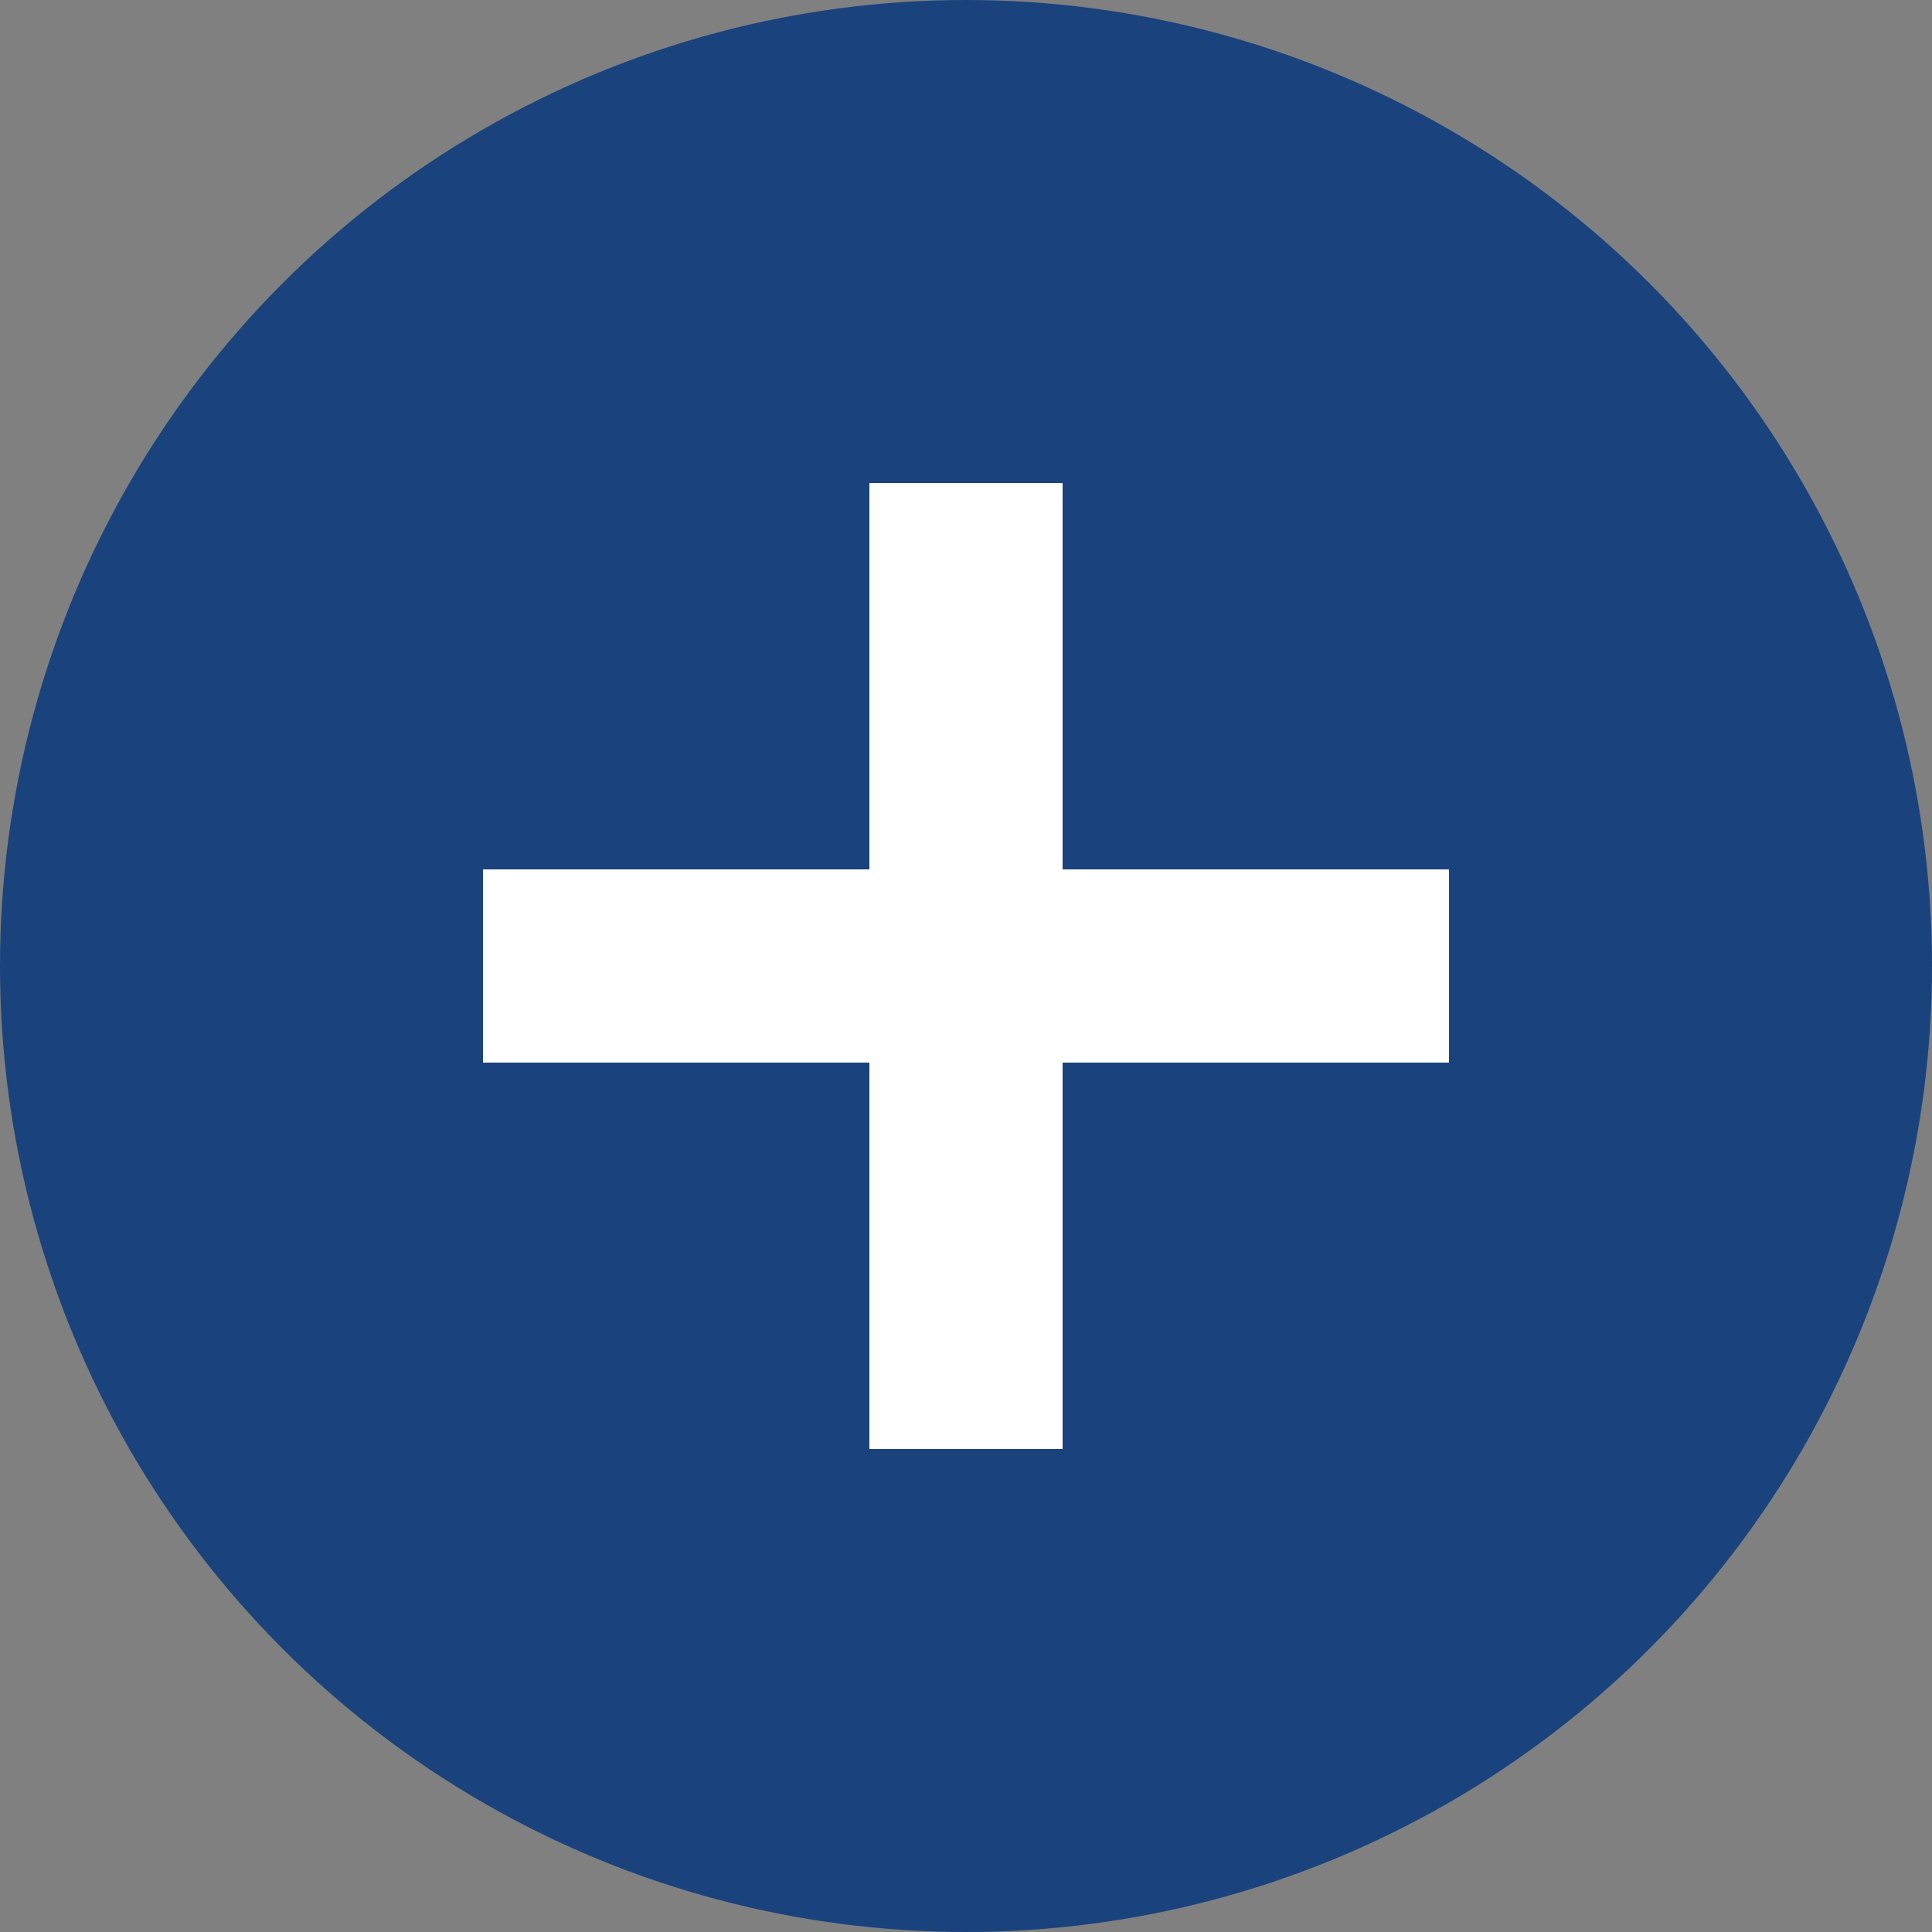 <svg width="20" height="20" viewBox="0 0 20 20" fill="none" xmlns="http://www.w3.org/2000/svg">
<rect x="0" y="0" width="20" height="20" fill="#808080" stroke="none"/>
<circle cx="10" cy="10" r="10" fill="#1A437D"/>
<path d="M5 9H9V5H11V9H15V11H11V15H9V11H5V9Z" fill="white"/>
</svg>
